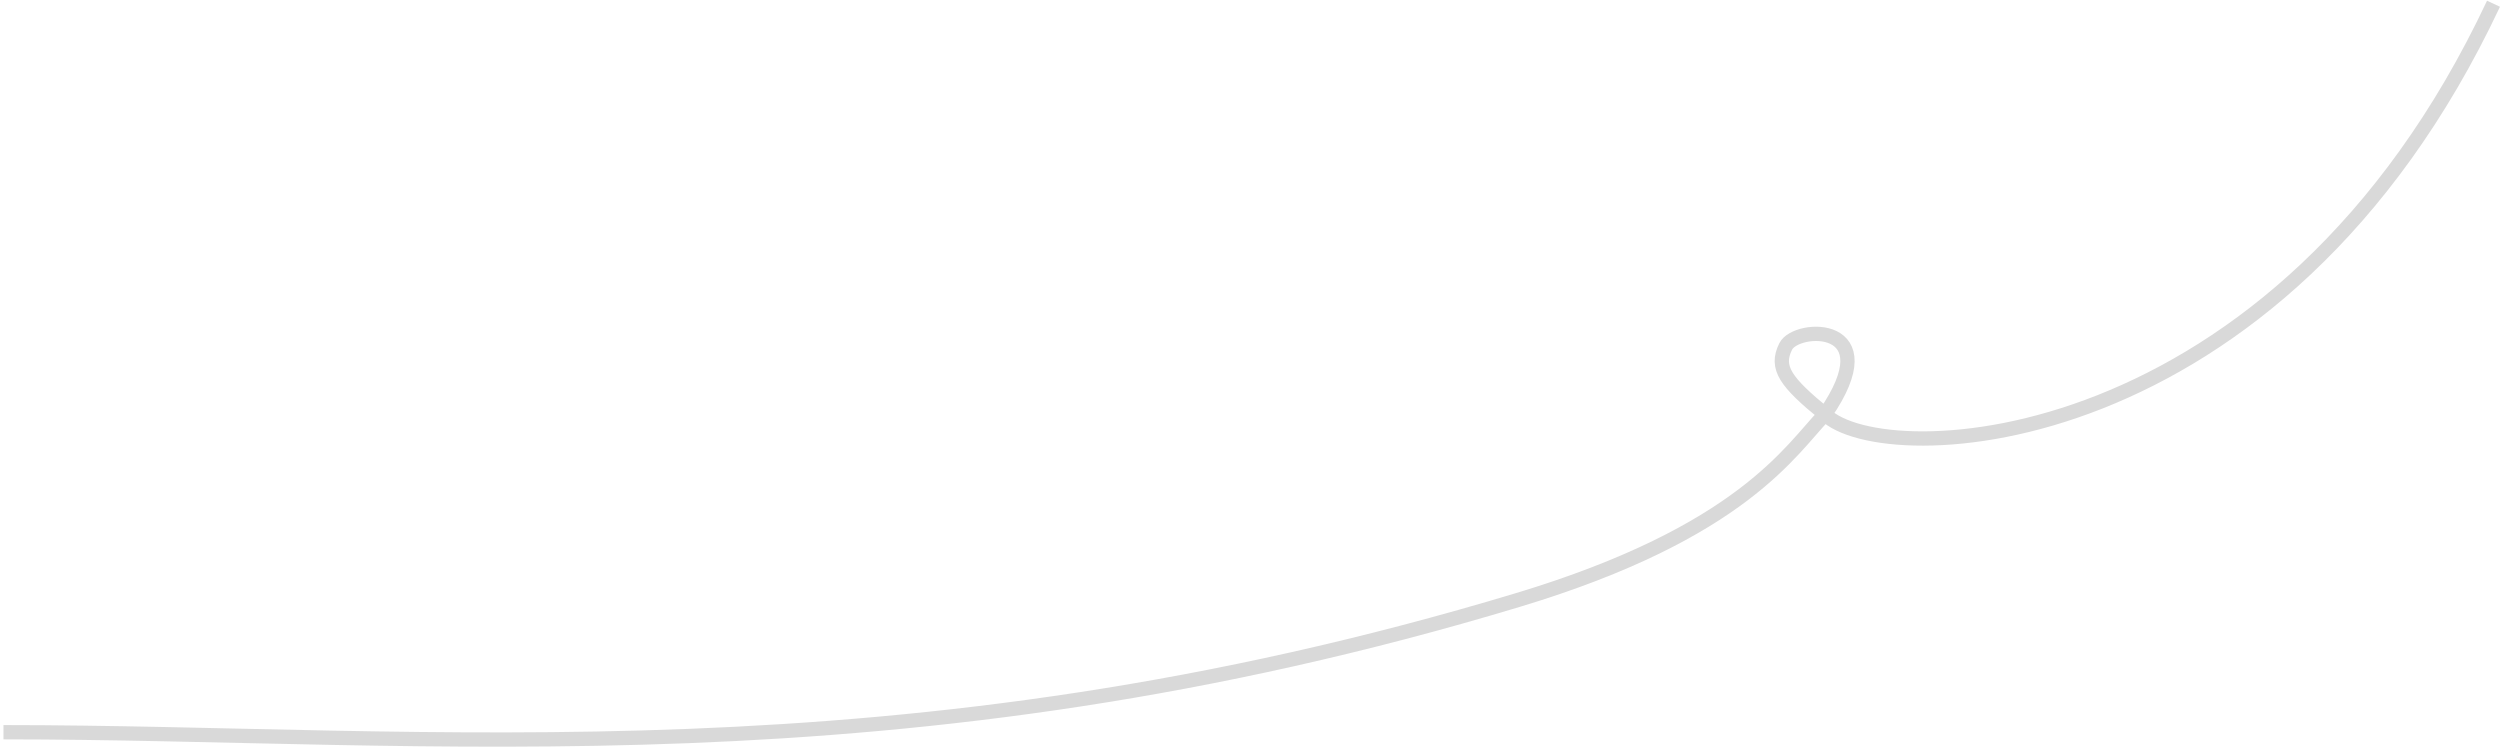 <?xml version="1.0" encoding="UTF-8"?> <svg xmlns="http://www.w3.org/2000/svg" width="350" height="105" viewBox="0 0 350 105" fill="none"> <path d="M349.09 0.524C319 64.5 263.5 66 255.5 58M255.5 58C250 53.5 248.5 51.5 250 48.5C251.5 45.5 264.5 45 255.5 58ZM255.5 58C250.737 62.917 244 74.5 212.5 84C125.936 110.107 60 102.51 0.486 102.51" stroke="#D9D9D9" stroke-width="2"></path> </svg> 